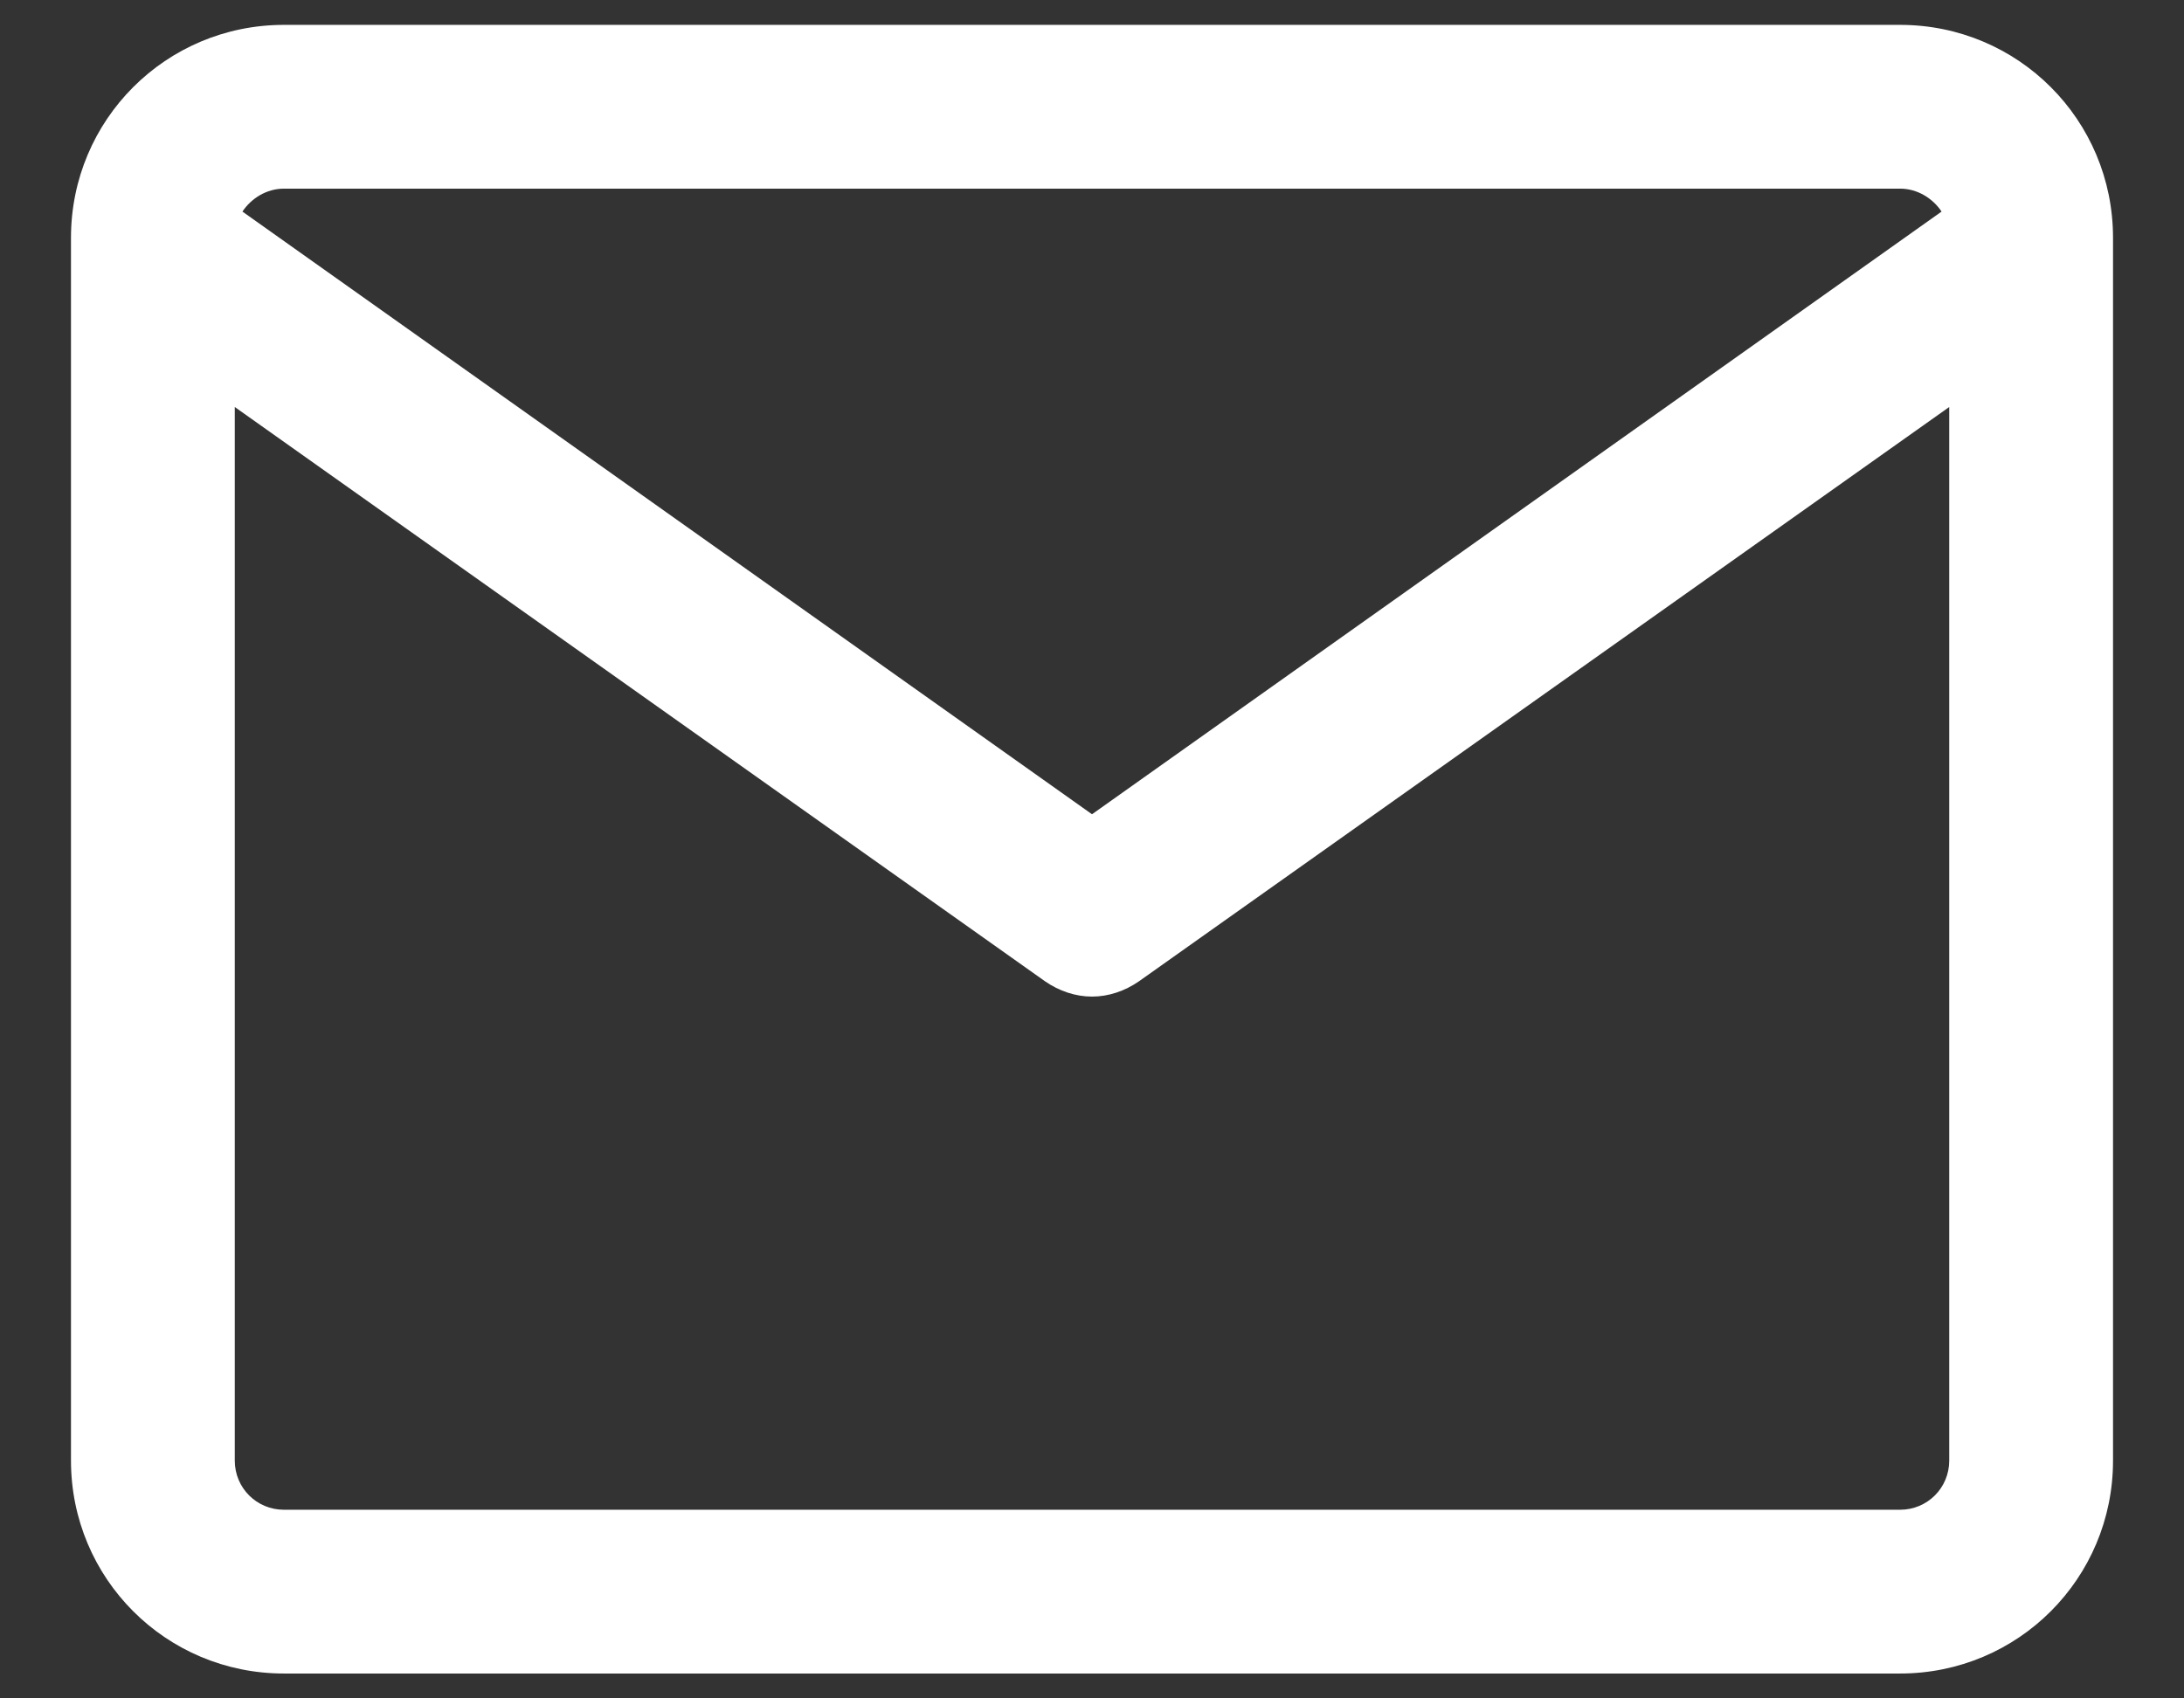 <?xml version="1.0" encoding="UTF-8"?>
<svg width="18px" height="14px" viewBox="0 0 18 14" version="1.1" xmlns="http://www.w3.org/2000/svg" xmlns:xlink="http://www.w3.org/1999/xlink">
    <rect x="0" y="0" width="18" height="14" fill="#333333" stroke="none"/>
    <!-- Generator: Sketch 63.1 (92452) - https://sketch.com -->
    <title>编组 12</title>
    <desc>Created with Sketch.</desc>
    <g id="页面-1" stroke="none" stroke-width="1" fill="none" fill-rule="evenodd">
        <g id="01" transform="translate(-202, -4827)" fill-rule="nonzero">
            <g id="底部" transform="translate(-1, 4436)">
                <g id="编组-5" transform="translate(0, 372)">
                    <g id="编组-9" transform="translate(202, 7)">
                        <g id="编组-12" transform="translate(0, 9)">
                            <rect id="矩形" fill="#000000" opacity="0" x="0" y="0" width="20" height="20"></rect>
                            <path d="M16.66,3.205 L3.34,3.205 C2.368,3.205 1.585,3.988 1.585,4.96 L1.585,15.04 C1.585,16.012 2.368,16.795 3.34,16.795 L16.66,16.795 C17.632,16.795 18.415,16.012 18.415,15.04 L18.415,4.96 C18.415,3.988 17.632,3.205 16.66,3.205 Z M3.34,4.555 L16.66,4.555 C16.804,4.555 16.93,4.636 17.002,4.744 L10,9.712 L2.998,4.744 C3.07,4.636 3.196,4.555 3.34,4.555 Z M16.66,15.445 L3.34,15.445 C3.115,15.445 2.935,15.265 2.935,15.04 L2.935,6.355 L9.613,11.089 C9.73,11.17 9.865,11.215 10,11.215 C10.135,11.215 10.27,11.17 10.387,11.089 L17.065,6.355 L17.065,15.04 C17.065,15.265 16.885,15.445 16.66,15.445 Z" id="形状" fill="#FFFFFF"></path>
                        </g>
                    </g>
                </g>
            </g>
        </g>
    </g>
</svg>